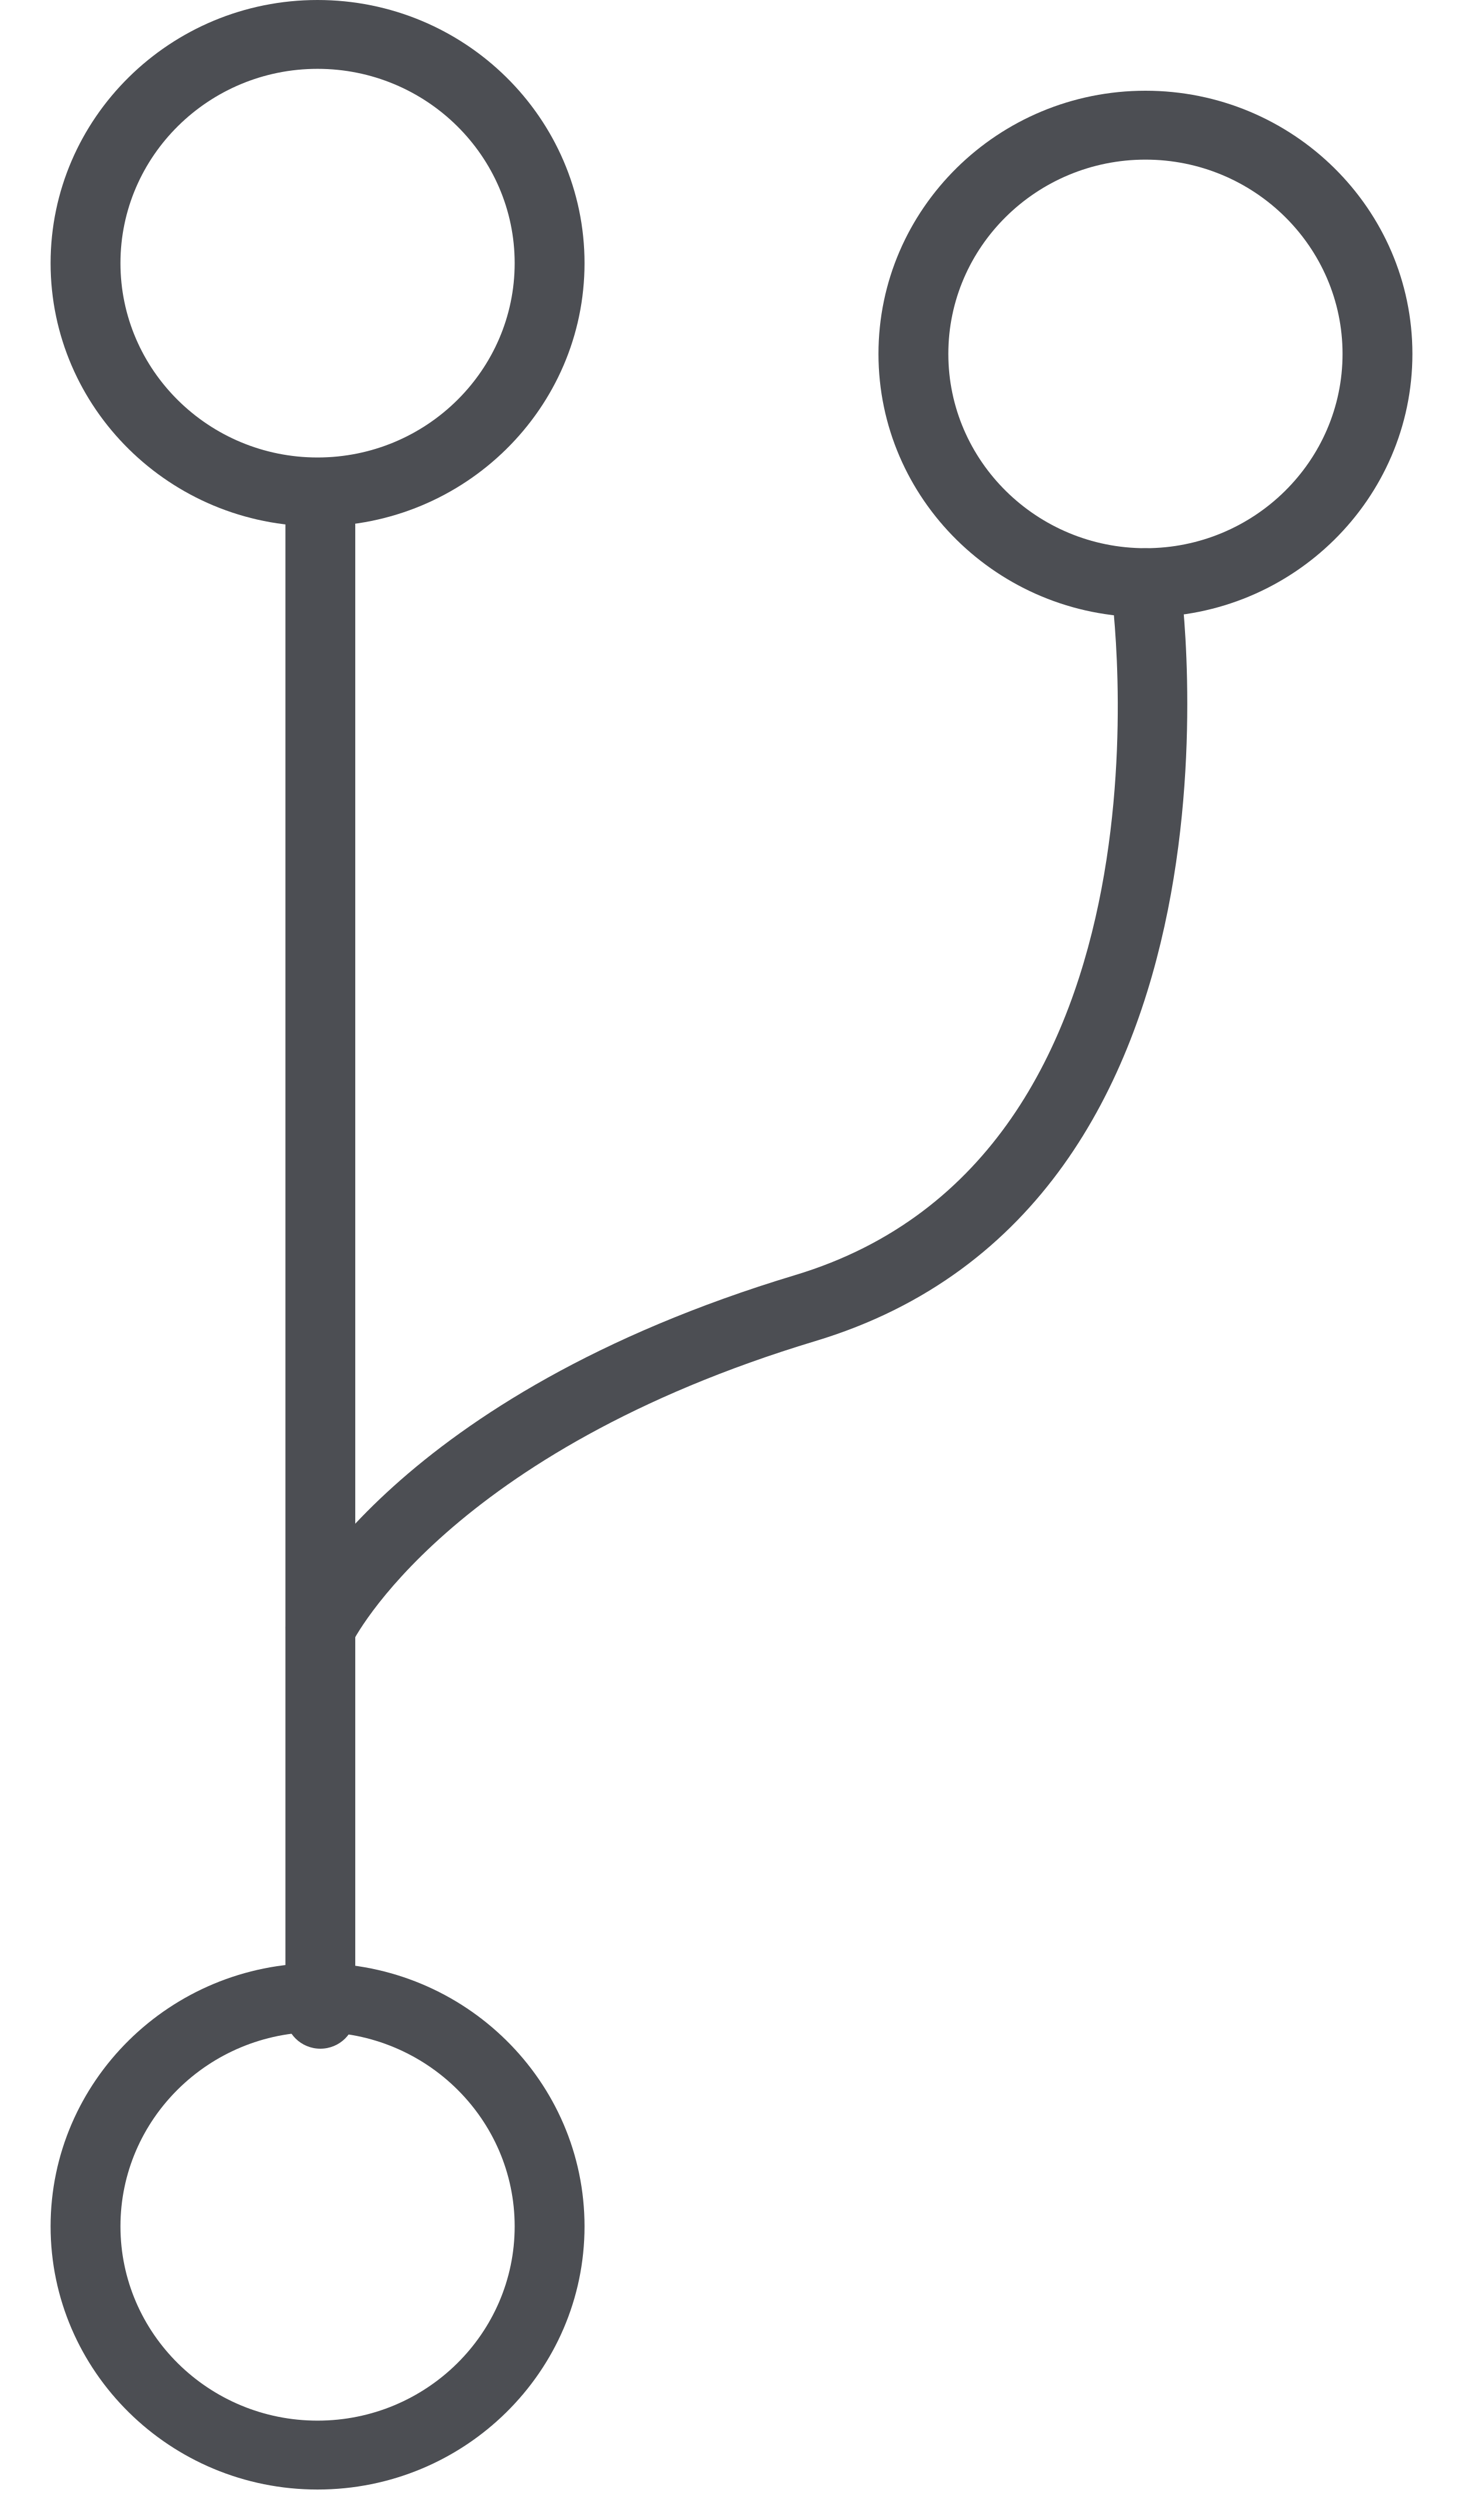 <svg width="24" height="41" viewBox="0 0 24 41" fill="none" xmlns="http://www.w3.org/2000/svg">
<path d="M5.209 40.83C2.794 40.83 0.83 38.894 0.83 36.514C0.83 34.133 2.794 32.197 5.209 32.197C7.625 32.197 9.589 34.133 9.589 36.514C9.589 38.894 7.625 40.83 5.209 40.83ZM5.209 33.327C3.426 33.327 1.976 34.756 1.976 36.514C1.976 38.271 3.426 39.7 5.209 39.7C6.992 39.7 8.443 38.271 8.443 36.514C8.443 34.756 6.992 33.327 5.209 33.327Z" fill="#4C4E53"/>
<path d="M5.209 8.632C2.794 8.632 0.83 6.697 0.83 4.316C0.83 1.936 2.794 0 5.209 0C7.625 0 9.589 1.936 9.589 4.316C9.589 6.697 7.625 8.632 5.209 8.632ZM5.209 1.129C3.426 1.129 1.976 2.559 1.976 4.316C1.976 6.073 3.426 7.503 5.209 7.503C6.992 7.503 8.443 6.073 8.443 4.316C8.443 2.559 6.992 1.129 5.209 1.129Z" fill="#4C4E53"/>
<path d="M18.791 10.121C16.375 10.121 14.411 8.185 14.411 5.804C14.411 3.424 16.375 1.488 18.791 1.488C21.206 1.488 23.17 3.424 23.17 5.804C23.17 8.185 21.206 10.121 18.791 10.121ZM18.791 2.618C17.008 2.618 15.557 4.047 15.557 5.804C15.557 7.562 17.008 8.991 18.791 8.991C20.573 8.991 22.024 7.562 22.024 5.804C22.024 4.047 20.573 2.618 18.791 2.618Z" fill="#4C4E53"/>
<path d="M5.255 33.6C4.939 33.6 4.682 33.347 4.682 33.036V8.613C4.682 8.302 4.939 8.049 5.255 8.049C5.572 8.049 5.828 8.302 5.828 8.613V33.036C5.828 33.347 5.572 33.6 5.255 33.6Z" fill="#4C4E53"/>
<path d="M5.255 27.266C5.175 27.266 5.093 27.248 5.015 27.214C4.728 27.083 4.604 26.751 4.737 26.468C4.806 26.324 6.475 22.893 13.045 20.912C19.524 18.961 18.238 9.73 18.224 9.637C18.179 9.328 18.396 9.043 18.708 8.998C19.017 8.953 19.311 9.165 19.357 9.475C19.373 9.576 20.8 19.758 13.377 21.994C7.345 23.812 5.789 26.913 5.776 26.945C5.677 27.148 5.471 27.268 5.255 27.268V27.266Z" fill="#4C4E53"/>
</svg>
